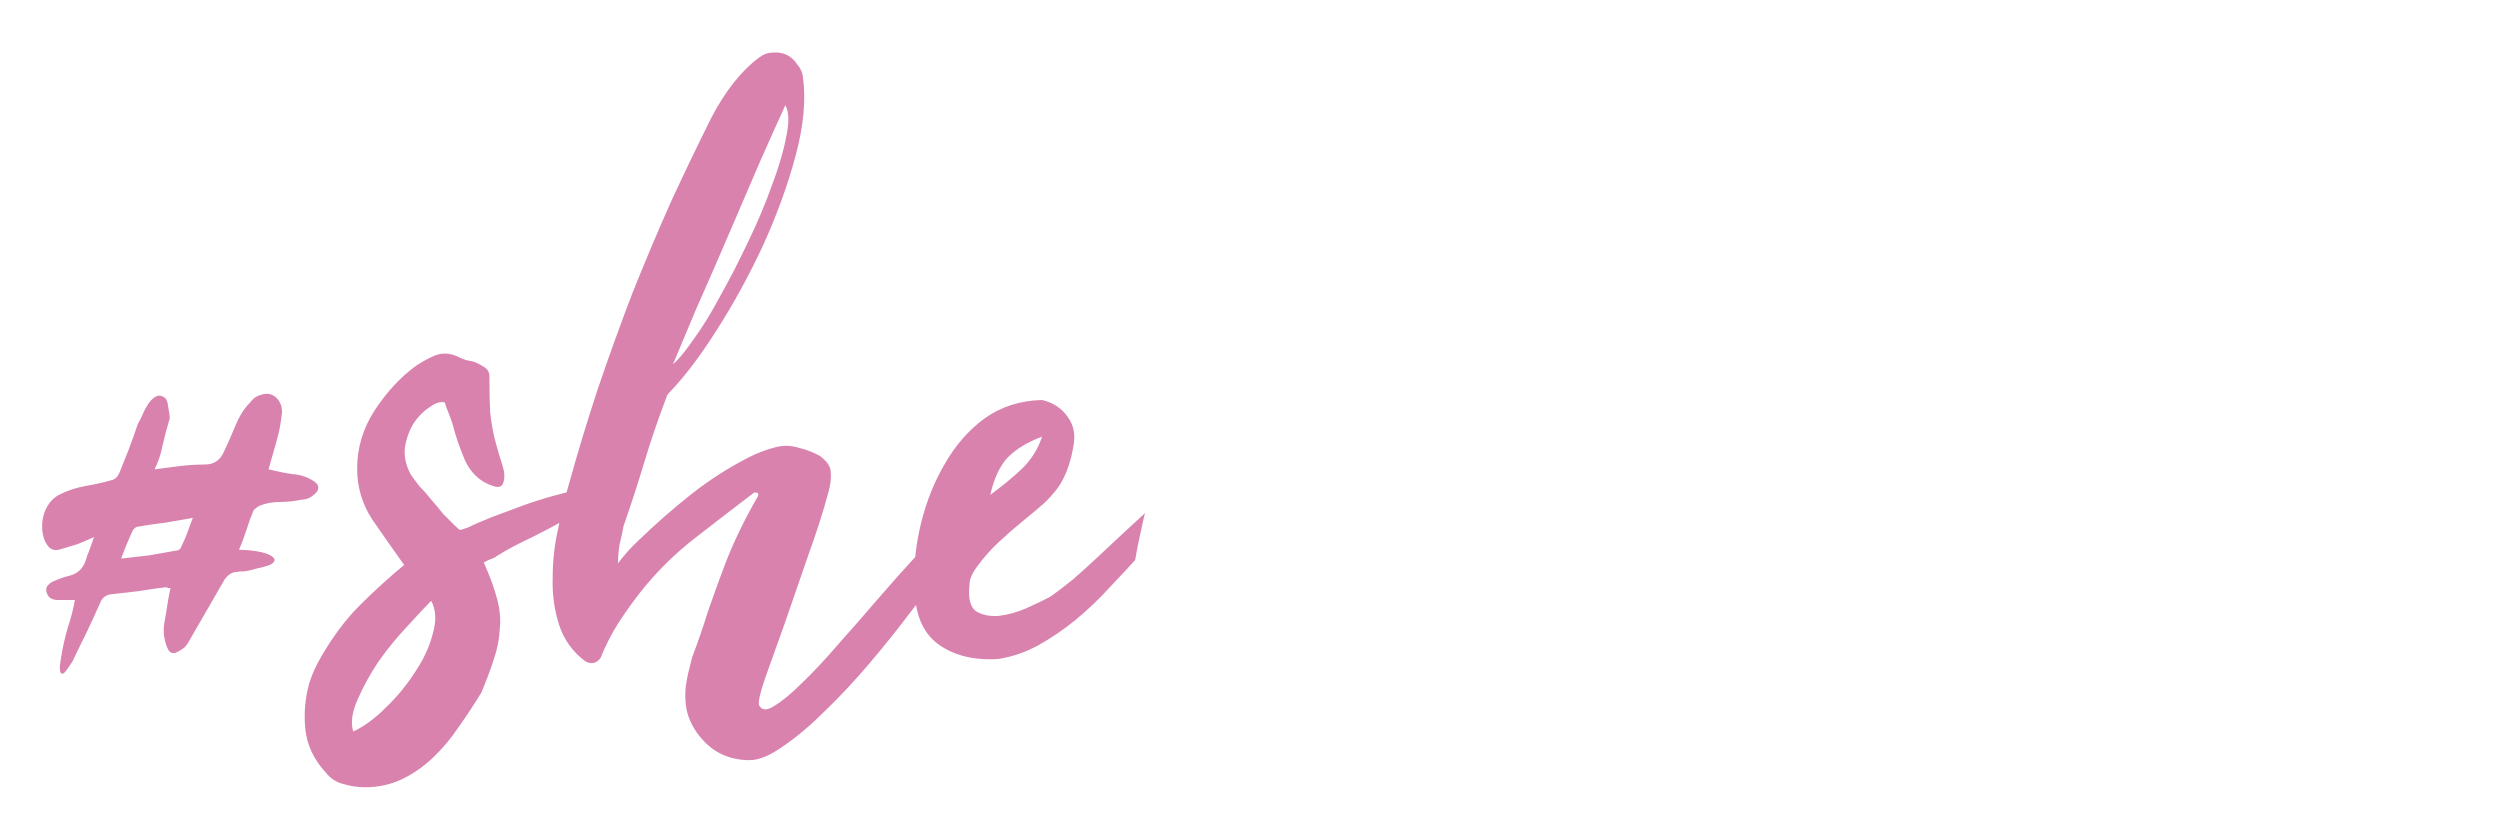 <svg width="251" height="84" viewBox="0 0 251 84" fill="none" xmlns="http://www.w3.org/2000/svg">
  <g filter="url(#filter0_d_918_124)">
    <path
      d="M23.6 55.12C23.28 55.227 22.933 55.307 22.56 55.36C22.24 55.36 21.92 55.387 21.6 55.44C21.227 55.493 20.88 55.733 20.56 56.16L16.96 62.4C16.853 62.613 16.693 62.827 16.48 63.04C16.267 63.2 16.053 63.333 15.84 63.44C15.36 63.707 15.013 63.573 14.8 63.04C14.48 62.293 14.373 61.493 14.48 60.64C14.64 59.787 14.773 58.987 14.88 58.24L15.12 57.04C15.013 57.04 14.933 57.04 14.88 57.04C14.827 56.987 14.747 56.96 14.64 56.96C13.733 57.067 12.8 57.2 11.84 57.36C10.933 57.467 10 57.573 9.04 57.68C8.56 57.787 8.24 58.053 8.08 58.48C7.653 59.44 7.2 60.427 6.72 61.44C6.24 62.4 5.76 63.387 5.28 64.4C4.907 64.987 4.64 65.36 4.48 65.52C4.32 65.68 4.187 65.68 4.08 65.52C4.027 65.413 4 65.2 4 64.88C4.053 64.56 4.107 64.213 4.16 63.84C4.32 62.88 4.533 61.947 4.8 61.04C5.12 60.08 5.36 59.147 5.52 58.24H3.84C3.253 58.24 2.88 58.027 2.72 57.6C2.613 57.333 2.613 57.093 2.72 56.88C2.88 56.667 3.067 56.507 3.28 56.4C3.867 56.133 4.48 55.92 5.12 55.76C5.813 55.547 6.293 55.093 6.56 54.4C6.667 54.027 6.8 53.653 6.96 53.28C7.12 52.853 7.28 52.4 7.44 51.92C6.853 52.187 6.293 52.427 5.76 52.64C5.227 52.8 4.693 52.96 4.16 53.12C3.573 53.333 3.12 53.227 2.8 52.8C2.48 52.373 2.293 51.84 2.24 51.2C2.187 50.507 2.293 49.84 2.56 49.2C2.88 48.507 3.333 48 3.92 47.68C4.773 47.253 5.653 46.96 6.56 46.8C7.52 46.64 8.453 46.427 9.36 46.16C9.627 46.053 9.84 45.813 10 45.44C10.32 44.64 10.64 43.84 10.96 43.04C11.28 42.187 11.573 41.36 11.84 40.56C12 40.293 12.16 39.973 12.32 39.6C12.48 39.227 12.667 38.88 12.88 38.56C13.093 38.24 13.333 38 13.6 37.84C13.867 37.68 14.133 37.68 14.4 37.84C14.667 37.947 14.827 38.267 14.88 38.8C14.987 39.333 15.04 39.733 15.04 40C14.773 40.907 14.533 41.813 14.32 42.72C14.16 43.573 13.893 44.373 13.52 45.12C14.373 45.013 15.2 44.907 16 44.8C16.853 44.693 17.707 44.64 18.56 44.64C19.467 44.64 20.107 44.213 20.48 43.36C20.907 42.453 21.307 41.547 21.68 40.64C22.053 39.733 22.533 38.987 23.12 38.4C23.387 38.027 23.707 37.787 24.08 37.68C24.507 37.52 24.88 37.493 25.2 37.6C25.52 37.707 25.787 37.92 26 38.24C26.213 38.56 26.32 38.933 26.32 39.36C26.213 40.427 26.027 41.413 25.76 42.32C25.493 43.227 25.227 44.16 24.96 45.12C25.813 45.333 26.613 45.493 27.36 45.6C28.16 45.653 28.88 45.893 29.52 46.32C30.053 46.693 30.107 47.093 29.68 47.52C29.253 47.947 28.8 48.16 28.32 48.16C27.573 48.32 26.827 48.4 26.08 48.4C25.333 48.4 24.64 48.533 24 48.8C23.893 48.853 23.787 48.933 23.68 49.04C23.573 49.093 23.493 49.173 23.44 49.28C23.173 49.92 22.933 50.587 22.72 51.28C22.507 51.92 22.267 52.56 22 53.2C22.587 53.2 23.2 53.253 23.84 53.36C24.48 53.467 24.96 53.627 25.28 53.84C25.6 54.053 25.653 54.267 25.44 54.48C25.28 54.693 24.667 54.907 23.6 55.12ZM10.16 54.08C11.12 53.973 12.053 53.867 12.96 53.76C13.867 53.6 14.773 53.44 15.68 53.28C15.947 53.28 16.133 53.12 16.24 52.8C16.453 52.373 16.64 51.947 16.8 51.52C16.96 51.04 17.147 50.533 17.36 50C16.4 50.16 15.467 50.32 14.56 50.48C13.653 50.587 12.747 50.72 11.84 50.88C11.733 50.88 11.627 50.933 11.52 51.04C11.467 51.093 11.413 51.147 11.36 51.2C10.933 52.107 10.533 53.067 10.16 54.08ZM38.576 54.72C37.509 53.227 36.442 51.707 35.376 50.16C34.362 48.613 33.856 46.907 33.856 45.04C33.856 42.96 34.442 41.013 35.616 39.2C36.842 37.333 38.229 35.84 39.776 34.72C40.416 34.293 41.056 33.947 41.696 33.68C42.389 33.413 43.109 33.44 43.856 33.76C44.176 33.92 44.496 34.053 44.816 34.16C45.189 34.213 45.509 34.293 45.776 34.4C46.042 34.507 46.336 34.667 46.656 34.88C46.976 35.093 47.136 35.387 47.136 35.76C47.136 37.253 47.162 38.48 47.216 39.44C47.322 40.347 47.456 41.147 47.616 41.84C47.776 42.48 47.936 43.067 48.096 43.6C48.256 44.08 48.416 44.613 48.576 45.2C48.682 45.733 48.656 46.187 48.496 46.56C48.336 46.933 47.936 46.987 47.296 46.72C46.122 46.293 45.242 45.44 44.656 44.16C44.122 42.88 43.722 41.707 43.456 40.64C43.402 40.427 43.269 40.053 43.056 39.52C42.842 38.987 42.709 38.613 42.656 38.4C42.229 38.293 41.722 38.453 41.136 38.88C40.549 39.253 40.016 39.787 39.536 40.48C39.109 41.173 38.816 41.973 38.656 42.88C38.549 43.787 38.736 44.693 39.216 45.6C39.429 45.92 39.722 46.32 40.096 46.8C40.522 47.227 40.922 47.68 41.296 48.16C41.722 48.64 42.122 49.12 42.496 49.6C42.922 50.027 43.269 50.373 43.536 50.64C43.856 50.96 44.069 51.147 44.176 51.2C44.282 51.2 44.549 51.12 44.976 50.96C45.509 50.693 46.309 50.347 47.376 49.92C48.496 49.493 49.642 49.067 50.816 48.64C52.042 48.213 53.189 47.867 54.256 47.6C55.376 47.28 56.229 47.12 56.816 47.12C57.189 47.12 57.456 47.253 57.616 47.52C57.776 47.68 57.749 47.893 57.536 48.16C57.322 48.427 57.029 48.693 56.656 48.96C56.336 49.227 55.989 49.467 55.616 49.68C55.242 49.893 55.002 50.027 54.896 50.08C53.989 50.613 52.842 51.227 51.456 51.92C50.069 52.56 48.869 53.2 47.856 53.84C47.749 53.947 47.536 54.053 47.216 54.16C46.949 54.267 46.736 54.373 46.576 54.48C47.216 55.92 47.669 57.173 47.936 58.24C48.202 59.253 48.282 60.24 48.176 61.2C48.122 62.16 47.936 63.12 47.616 64.08C47.296 65.093 46.869 66.24 46.336 67.52C45.589 68.747 44.816 69.92 44.016 71.04C43.269 72.16 42.416 73.173 41.456 74.08C40.496 74.987 39.456 75.707 38.336 76.24C37.216 76.773 35.989 77.04 34.656 77.04C33.909 77.04 33.189 76.933 32.496 76.72C31.802 76.56 31.216 76.187 30.736 75.6C29.509 74.267 28.816 72.8 28.656 71.2C28.496 69.653 28.629 68.107 29.056 66.56C29.376 65.6 29.776 64.72 30.256 63.92C31.429 61.893 32.709 60.187 34.096 58.8C35.536 57.36 37.029 56 38.576 54.72ZM41.296 58.32C40.709 58.907 39.909 59.76 38.896 60.88C37.882 61.947 36.922 63.12 36.016 64.4C35.162 65.68 34.469 66.933 33.936 68.16C33.349 69.44 33.189 70.533 33.456 71.44C34.522 70.96 35.616 70.16 36.736 69.04C37.856 67.973 38.842 66.773 39.696 65.44C40.549 64.16 41.136 62.88 41.456 61.6C41.829 60.32 41.776 59.227 41.296 58.32ZM73.729 47.44C71.702 48.987 69.729 50.507 67.809 52C65.942 53.44 64.235 55.093 62.689 56.96C61.782 58.08 60.929 59.253 60.129 60.48C59.382 61.653 58.769 62.853 58.289 64.08C57.862 64.613 57.355 64.72 56.769 64.4C55.489 63.44 54.609 62.213 54.129 60.72C53.649 59.227 53.435 57.653 53.489 56C53.489 54.293 53.675 52.64 54.049 51.04C54.369 49.387 54.715 47.947 55.089 46.72C55.942 43.627 56.902 40.453 57.969 37.2C59.089 33.893 60.262 30.64 61.489 27.44C62.769 24.24 64.075 21.147 65.409 18.16C66.795 15.173 68.129 12.4 69.409 9.84C70.102 8.507 70.849 7.333 71.649 6.32C72.449 5.307 73.275 4.48 74.129 3.84C74.609 3.467 75.089 3.28 75.569 3.28C76.102 3.227 76.582 3.307 77.009 3.52C77.435 3.733 77.782 4.053 78.049 4.48C78.369 4.853 78.555 5.253 78.609 5.68C78.929 7.973 78.689 10.613 77.889 13.6C77.089 16.587 75.995 19.6 74.609 22.64C73.222 25.627 71.675 28.453 69.969 31.12C68.315 33.733 66.742 35.813 65.249 37.36C65.035 37.573 64.929 37.733 64.929 37.84C64.075 40.08 63.329 42.267 62.689 44.4C62.049 46.533 61.355 48.667 60.609 50.8C60.502 51.387 60.369 52 60.209 52.64C60.102 53.28 60.049 53.92 60.049 54.56C60.635 53.76 61.329 52.987 62.129 52.24C63.782 50.64 65.515 49.12 67.329 47.68C69.142 46.24 71.089 44.987 73.169 43.92C74.022 43.493 74.849 43.173 75.649 42.96C76.502 42.693 77.355 42.693 78.209 42.96C78.902 43.12 79.595 43.387 80.289 43.76C81.035 44.293 81.409 44.853 81.409 45.44C81.462 46.027 81.382 46.693 81.169 47.44C80.635 49.413 79.942 51.573 79.089 53.92C78.289 56.267 77.515 58.507 76.769 60.64C76.022 62.72 75.382 64.507 74.849 66C74.315 67.547 74.102 68.48 74.209 68.8C74.475 69.333 74.982 69.36 75.729 68.88C76.529 68.4 77.462 67.627 78.529 66.56C79.649 65.493 80.849 64.213 82.129 62.72C83.462 61.227 84.769 59.733 86.049 58.24C87.382 56.693 88.662 55.253 89.889 53.92C91.115 52.533 92.155 51.44 93.009 50.64C93.702 49.947 94.289 49.653 94.769 49.76C95.249 49.867 95.329 50.427 95.009 51.44C94.582 52.187 93.889 53.28 92.929 54.72C91.969 56.107 90.822 57.653 89.489 59.36C88.209 61.067 86.822 62.8 85.329 64.56C83.835 66.32 82.342 67.92 80.849 69.36C79.409 70.8 78.022 71.973 76.689 72.88C75.355 73.84 74.209 74.32 73.249 74.32C72.289 74.32 71.382 74.133 70.529 73.76C69.729 73.387 69.035 72.853 68.449 72.16C67.862 71.52 67.409 70.747 67.089 69.84C66.822 68.987 66.742 68.027 66.849 66.96C66.902 66.533 66.982 66.08 67.089 65.6C67.195 65.173 67.329 64.64 67.489 64C68.075 62.453 68.609 60.907 69.089 59.36C69.622 57.813 70.182 56.267 70.769 54.72C71.622 52.48 72.742 50.16 74.129 47.76V47.6C74.129 47.493 73.995 47.44 73.729 47.44ZM65.569 34.56C66.049 34.187 66.715 33.387 67.569 32.16C68.475 30.933 69.382 29.467 70.289 27.76C71.249 26.053 72.182 24.24 73.089 22.32C74.049 20.347 74.849 18.453 75.489 16.64C76.182 14.827 76.662 13.2 76.929 11.76C77.249 10.32 77.222 9.253 76.849 8.56C76.262 9.84 75.435 11.68 74.369 14.08C73.355 16.427 72.289 18.907 71.169 21.52C70.049 24.133 68.955 26.64 67.889 29.04C66.875 31.44 66.102 33.28 65.569 34.56ZM89.824 56.88C89.718 54.853 89.931 52.747 90.464 50.56C90.998 48.373 91.798 46.373 92.864 44.56C93.931 42.693 95.264 41.173 96.864 40C98.518 38.827 100.438 38.213 102.624 38.16C103.744 38.427 104.598 38.987 105.184 39.84C105.824 40.693 106.011 41.733 105.744 42.96C105.531 44.133 105.211 45.147 104.784 46C104.411 46.8 103.744 47.653 102.784 48.56C102.304 48.987 101.638 49.547 100.784 50.24C99.931 50.933 99.104 51.653 98.304 52.4C97.504 53.147 96.811 53.92 96.224 54.72C95.638 55.467 95.344 56.107 95.344 56.64C95.184 58.027 95.398 58.933 95.984 59.36C96.571 59.733 97.318 59.893 98.224 59.84C99.184 59.733 100.144 59.467 101.104 59.04C102.064 58.613 102.838 58.24 103.424 57.92C104.118 57.44 104.891 56.853 105.744 56.16C106.598 55.413 107.451 54.64 108.304 53.84C109.158 53.04 109.984 52.267 110.784 51.52C111.584 50.773 112.251 50.16 112.784 49.68C113.211 49.253 113.584 48.853 113.904 48.48C114.278 48.107 114.704 47.787 115.184 47.52C115.611 47.413 115.931 47.387 116.144 47.44C116.411 47.493 116.384 47.893 116.064 48.64C115.638 49.547 115.104 50.4 114.464 51.2C113.878 52 113.238 52.8 112.544 53.6C111.584 54.667 110.544 55.787 109.424 56.96C108.358 58.133 107.211 59.227 105.984 60.24C104.811 61.2 103.558 62.053 102.224 62.8C100.944 63.493 99.611 63.947 98.224 64.16C95.771 64.32 93.744 63.813 92.144 62.64C90.598 61.467 89.824 59.547 89.824 56.88ZM102.624 41.84C101.184 42.373 100.038 43.067 99.184 43.92C98.384 44.773 97.798 46.027 97.424 47.68C98.598 46.827 99.638 45.973 100.544 45.12C101.504 44.213 102.198 43.12 102.624 41.84Z"
      fill="#D982AE"/>
    <path
      d="M131.314 47.12L132.274 46.16H132.354V46.32C132.461 47.547 132.354 48.48 132.034 49.12C131.714 49.707 131.554 50.027 131.554 50.08C131.021 50.88 130.301 51.92 129.394 53.2C128.488 54.427 127.528 55.707 126.514 57.04C125.554 58.32 124.621 59.52 123.714 60.64C122.808 61.707 122.088 62.48 121.554 62.96C120.914 63.707 120.221 64.4 119.474 65.04C119.208 65.253 118.834 65.44 118.354 65.6C117.928 65.76 117.474 65.867 116.994 65.92C116.514 66.027 116.034 66.053 115.554 66C115.128 65.947 114.781 65.813 114.514 65.6C113.608 65.013 112.914 64.32 112.434 63.52C111.901 62.667 111.634 61.76 111.634 60.8C111.474 57.867 111.741 54.88 112.434 51.84C113.074 48.747 113.848 45.947 114.754 43.44C115.021 42.693 115.394 41.92 115.874 41.12C116.354 40.64 116.914 40.507 117.554 40.72C118.194 40.933 118.754 41.387 119.234 42.08C119.768 42.72 120.141 43.52 120.354 44.48C120.621 45.44 120.594 46.4 120.274 47.36C120.008 48.267 119.768 49.147 119.554 50C119.341 50.8 119.101 51.653 118.834 52.56C118.728 52.987 118.541 53.6 118.274 54.4C118.061 55.2 117.821 56.053 117.554 56.96C117.288 57.813 117.048 58.64 116.834 59.44C116.621 60.24 116.488 60.853 116.434 61.28C116.328 62.08 116.541 62.293 117.074 61.92C117.608 61.547 118.328 60.907 119.234 60C121.421 57.76 123.501 55.6 125.474 53.52C127.448 51.387 129.394 49.253 131.314 47.12ZM120.114 37.52C119.741 37.893 119.474 37.893 119.314 37.52C118.621 36.453 118.168 35.333 117.954 34.16C117.741 32.987 117.848 31.813 118.274 30.64C118.488 29.947 118.941 29.387 119.634 28.96C120.381 28.48 121.048 28.32 121.634 28.48C121.954 28.587 122.301 28.773 122.674 29.04C123.048 29.253 123.288 29.52 123.394 29.84C123.768 31.28 123.554 32.667 122.754 34C122.008 35.333 121.128 36.507 120.114 37.52ZM134.982 54.72C133.915 53.227 132.849 51.707 131.782 50.16C130.769 48.613 130.262 46.907 130.262 45.04C130.262 42.96 130.849 41.013 132.022 39.2C133.249 37.333 134.635 35.84 136.182 34.72C136.822 34.293 137.462 33.947 138.102 33.68C138.795 33.413 139.515 33.44 140.262 33.76C140.582 33.92 140.902 34.053 141.222 34.16C141.595 34.213 141.915 34.293 142.182 34.4C142.449 34.507 142.742 34.667 143.062 34.88C143.382 35.093 143.542 35.387 143.542 35.76C143.542 37.253 143.569 38.48 143.622 39.44C143.729 40.347 143.862 41.147 144.022 41.84C144.182 42.48 144.342 43.067 144.502 43.6C144.662 44.08 144.822 44.613 144.982 45.2C145.089 45.733 145.062 46.187 144.902 46.56C144.742 46.933 144.342 46.987 143.702 46.72C142.529 46.293 141.649 45.44 141.062 44.16C140.529 42.88 140.129 41.707 139.862 40.64C139.809 40.427 139.675 40.053 139.462 39.52C139.249 38.987 139.115 38.613 139.062 38.4C138.635 38.293 138.129 38.453 137.542 38.88C136.955 39.253 136.422 39.787 135.942 40.48C135.515 41.173 135.222 41.973 135.062 42.88C134.955 43.787 135.142 44.693 135.622 45.6C135.835 45.92 136.129 46.32 136.502 46.8C136.929 47.227 137.329 47.68 137.702 48.16C138.129 48.64 138.529 49.12 138.902 49.6C139.329 50.027 139.675 50.373 139.942 50.64C140.262 50.96 140.475 51.147 140.582 51.2C140.689 51.2 140.955 51.12 141.382 50.96C141.915 50.693 142.715 50.347 143.782 49.92C144.902 49.493 146.049 49.067 147.222 48.64C148.449 48.213 149.595 47.867 150.662 47.6C151.782 47.28 152.635 47.12 153.222 47.12C153.595 47.12 153.862 47.253 154.022 47.52C154.182 47.68 154.155 47.893 153.942 48.16C153.729 48.427 153.435 48.693 153.062 48.96C152.742 49.227 152.395 49.467 152.022 49.68C151.649 49.893 151.409 50.027 151.302 50.08C150.395 50.613 149.249 51.227 147.862 51.92C146.475 52.56 145.275 53.2 144.262 53.84C144.155 53.947 143.942 54.053 143.622 54.16C143.355 54.267 143.142 54.373 142.982 54.48C143.622 55.92 144.075 57.173 144.342 58.24C144.609 59.253 144.689 60.24 144.582 61.2C144.529 62.16 144.342 63.12 144.022 64.08C143.702 65.093 143.275 66.24 142.742 67.52C141.995 68.747 141.222 69.92 140.422 71.04C139.675 72.16 138.822 73.173 137.862 74.08C136.902 74.987 135.862 75.707 134.742 76.24C133.622 76.773 132.395 77.04 131.062 77.04C130.315 77.04 129.595 76.933 128.902 76.72C128.209 76.56 127.622 76.187 127.142 75.6C125.915 74.267 125.222 72.8 125.062 71.2C124.902 69.653 125.035 68.107 125.462 66.56C125.782 65.6 126.182 64.72 126.662 63.92C127.835 61.893 129.115 60.187 130.502 58.8C131.942 57.36 133.435 56 134.982 54.72ZM137.702 58.32C137.115 58.907 136.315 59.76 135.302 60.88C134.289 61.947 133.329 63.12 132.422 64.4C131.569 65.68 130.875 66.933 130.342 68.16C129.755 69.44 129.595 70.533 129.862 71.44C130.929 70.96 132.022 70.16 133.142 69.04C134.262 67.973 135.249 66.773 136.102 65.44C136.955 64.16 137.542 62.88 137.862 61.6C138.235 60.32 138.182 59.227 137.702 58.32ZM155.735 65.92C156.002 66.453 156.348 66.72 156.775 66.72C157.255 66.773 157.708 66.667 158.135 66.4C159.735 65.013 161.255 63.52 162.695 61.92C164.135 60.32 165.495 58.72 166.775 57.12C168.108 55.52 169.388 53.973 170.615 52.48C171.895 50.933 173.122 49.547 174.295 48.32C174.722 47.893 175.042 47.813 175.255 48.08C175.522 48.293 175.575 48.64 175.415 49.12C174.668 50.347 173.922 51.547 173.175 52.72C172.428 53.84 171.655 54.987 170.855 56.16C169.202 58.507 167.495 61.013 165.735 63.68C164.028 66.347 162.135 68.613 160.055 70.48C158.775 71.653 157.388 72.32 155.895 72.48C154.508 72.427 153.202 71.973 151.975 71.12C150.748 70.32 150.028 69.227 149.815 67.84C149.495 64.587 149.548 61.307 149.975 58C150.455 54.16 151.228 50.187 152.295 46.08C153.362 41.973 154.642 37.893 156.135 33.84C157.682 29.787 159.362 25.84 161.175 22C162.988 18.16 164.882 14.587 166.855 11.28C167.762 9.84 168.668 8.48 169.575 7.2C170.482 5.867 171.442 4.64 172.455 3.52C172.828 3.04 173.282 2.693 173.815 2.48C174.402 2.267 174.988 2.293 175.575 2.56C176.748 3.093 177.255 4.08 177.095 5.52C176.722 8.667 176.055 11.733 175.095 14.72C174.188 17.707 173.068 20.587 171.735 23.36C170.402 26.133 168.908 28.8 167.255 31.36C165.602 33.92 163.842 36.347 161.975 38.64C161.815 38.8 161.682 38.987 161.575 39.2C161.522 39.413 161.442 39.627 161.335 39.84C160.535 41.973 159.735 44.32 158.935 46.88C158.188 49.44 157.522 51.947 156.935 54.4C156.402 56.8 156.002 59.04 155.735 61.12C155.522 63.2 155.522 64.8 155.735 65.92ZM175.415 9.28C173.122 13.12 171.068 17.067 169.255 21.12C167.442 25.173 165.628 29.227 163.815 33.28C164.295 32.8 164.882 32 165.575 30.88C166.322 29.707 167.095 28.4 167.895 26.96C168.695 25.467 169.495 23.867 170.295 22.16C171.095 20.453 171.842 18.8 172.535 17.2C173.228 15.6 173.842 14.107 174.375 12.72C174.908 11.28 175.255 10.133 175.415 9.28ZM191.314 47.12L192.274 46.16H192.354V46.32C192.461 47.547 192.354 48.48 192.034 49.12C191.714 49.707 191.554 50.027 191.554 50.08C191.021 50.88 190.301 51.92 189.394 53.2C188.488 54.427 187.528 55.707 186.514 57.04C185.554 58.32 184.621 59.52 183.714 60.64C182.808 61.707 182.088 62.48 181.554 62.96C180.914 63.707 180.221 64.4 179.474 65.04C179.208 65.253 178.834 65.44 178.354 65.6C177.928 65.76 177.474 65.867 176.994 65.92C176.514 66.027 176.034 66.053 175.554 66C175.128 65.947 174.781 65.813 174.514 65.6C173.608 65.013 172.914 64.32 172.434 63.52C171.901 62.667 171.634 61.76 171.634 60.8C171.474 57.867 171.741 54.88 172.434 51.84C173.074 48.747 173.848 45.947 174.754 43.44C175.021 42.693 175.394 41.92 175.874 41.12C176.354 40.64 176.914 40.507 177.554 40.72C178.194 40.933 178.754 41.387 179.234 42.08C179.768 42.72 180.141 43.52 180.354 44.48C180.621 45.44 180.594 46.4 180.274 47.36C180.008 48.267 179.768 49.147 179.554 50C179.341 50.8 179.101 51.653 178.834 52.56C178.728 52.987 178.541 53.6 178.274 54.4C178.061 55.2 177.821 56.053 177.554 56.96C177.288 57.813 177.048 58.64 176.834 59.44C176.621 60.24 176.488 60.853 176.434 61.28C176.328 62.08 176.541 62.293 177.074 61.92C177.608 61.547 178.328 60.907 179.234 60C181.421 57.76 183.501 55.6 185.474 53.52C187.448 51.387 189.394 49.253 191.314 47.12ZM180.114 37.52C179.741 37.893 179.474 37.893 179.314 37.52C178.621 36.453 178.168 35.333 177.954 34.16C177.741 32.987 177.848 31.813 178.274 30.64C178.488 29.947 178.941 29.387 179.634 28.96C180.381 28.48 181.048 28.32 181.634 28.48C181.954 28.587 182.301 28.773 182.674 29.04C183.048 29.253 183.288 29.52 183.394 29.84C183.768 31.28 183.554 32.667 182.754 34C182.008 35.333 181.128 36.507 180.114 37.52ZM195.862 57.36C196.342 57.733 196.822 57.653 197.302 57.12C197.782 56.533 198.262 55.68 198.742 54.56C199.275 53.387 199.782 52.027 200.262 50.48C200.742 48.88 201.249 47.307 201.782 45.76C202.369 44.16 202.955 42.64 203.542 41.2C204.182 39.707 204.875 38.48 205.622 37.52C205.889 37.04 206.315 36.64 206.902 36.32C207.542 36 208.102 35.947 208.582 36.16C209.009 36.267 209.355 36.533 209.622 36.96C209.889 37.387 209.969 37.84 209.862 38.32C209.862 38.64 209.862 38.987 209.862 39.36C209.862 39.68 209.915 40.053 210.022 40.48C210.342 41.707 210.955 42.64 211.862 43.28C212.769 43.92 213.782 44.373 214.902 44.64C216.075 44.907 217.249 45.013 218.422 44.96C219.649 44.853 220.742 44.667 221.702 44.4C221.862 44.4 222.049 44.373 222.262 44.32C222.529 44.267 222.742 44.267 222.902 44.32C223.115 44.32 223.249 44.373 223.302 44.48C223.355 44.587 223.249 44.773 222.982 45.04C221.969 46.107 220.822 46.88 219.542 47.36C218.315 47.787 217.062 47.973 215.782 47.92C214.502 47.813 213.249 47.467 212.022 46.88C210.795 46.293 209.702 45.52 208.742 44.56C208.262 45.573 207.622 46.987 206.822 48.8C206.022 50.56 205.115 52.373 204.102 54.24C203.142 56.107 202.102 57.813 200.982 59.36C199.862 60.853 198.715 61.813 197.542 62.24C196.102 62.72 194.902 62.693 193.942 62.16C192.982 61.573 192.209 60.747 191.622 59.68C191.035 58.613 190.635 57.413 190.422 56.08C190.155 54.747 190.022 53.6 190.022 52.64V48.96C190.022 48.16 190.049 47.413 190.102 46.72C190.155 45.973 190.235 45.2 190.342 44.4C190.342 43.813 190.369 43.227 190.422 42.64C190.475 42.053 190.555 41.44 190.662 40.8C190.662 40.533 190.715 40.347 190.822 40.24C190.982 40.08 191.169 40.053 191.382 40.16C192.929 40.427 194.075 41.12 194.822 42.24C195.569 43.36 195.942 44.613 195.942 46C195.942 46.8 195.889 47.707 195.782 48.72C195.675 49.733 195.569 50.773 195.462 51.84C195.409 52.907 195.382 53.92 195.382 54.88C195.382 55.787 195.489 56.56 195.702 57.2C195.702 57.307 195.729 57.36 195.782 57.36H195.862ZM217.637 56.88C217.53 54.853 217.744 52.747 218.277 50.56C218.81 48.373 219.61 46.373 220.677 44.56C221.744 42.693 223.077 41.173 224.677 40C226.33 38.827 228.25 38.213 230.437 38.16C231.557 38.427 232.41 38.987 232.997 39.84C233.637 40.693 233.824 41.733 233.557 42.96C233.344 44.133 233.024 45.147 232.597 46C232.224 46.8 231.557 47.653 230.597 48.56C230.117 48.987 229.45 49.547 228.597 50.24C227.744 50.933 226.917 51.653 226.117 52.4C225.317 53.147 224.624 53.92 224.037 54.72C223.45 55.467 223.157 56.107 223.157 56.64C222.997 58.027 223.21 58.933 223.797 59.36C224.384 59.733 225.13 59.893 226.037 59.84C226.997 59.733 227.957 59.467 228.917 59.04C229.877 58.613 230.65 58.24 231.237 57.92C231.93 57.44 232.704 56.853 233.557 56.16C234.41 55.413 235.264 54.64 236.117 53.84C236.97 53.04 237.797 52.267 238.597 51.52C239.397 50.773 240.064 50.16 240.597 49.68C241.024 49.253 241.397 48.853 241.717 48.48C242.09 48.107 242.517 47.787 242.997 47.52C243.424 47.413 243.744 47.387 243.957 47.44C244.224 47.493 244.197 47.893 243.877 48.64C243.45 49.547 242.917 50.4 242.277 51.2C241.69 52 241.05 52.8 240.357 53.6C239.397 54.667 238.357 55.787 237.237 56.96C236.17 58.133 235.024 59.227 233.797 60.24C232.624 61.2 231.37 62.053 230.037 62.8C228.757 63.493 227.424 63.947 226.037 64.16C223.584 64.32 221.557 63.813 219.957 62.64C218.41 61.467 217.637 59.547 217.637 56.88ZM230.437 41.84C228.997 42.373 227.85 43.067 226.997 43.92C226.197 44.773 225.61 46.027 225.237 47.68C226.41 46.827 227.45 45.973 228.357 45.12C229.317 44.213 230.01 43.12 230.437 41.84Z"
      fill="white"/>
  </g>
  <defs>
    <filter id="filter0_d_918_124" x="0.16" y="0.16" width="250.197" height="82.88"
            filterUnits="userSpaceOnUse" color-interpolation-filters="sRGB">
      <feFlood flood-opacity="0" result="BackgroundImageFix"/>
      <feColorMatrix in="SourceAlpha" type="matrix" values="0 0 0 0 0 0 0 0 0 0 0 0 0 0 0 0 0 0 127 0"
                     result="hardAlpha"/>
      <feOffset dx="2" dy="2"/>
      <feGaussianBlur stdDeviation="2"/>
      <feComposite in2="hardAlpha" operator="out"/>
      <feColorMatrix type="matrix" values="0 0 0 0 0 0 0 0 0 0 0 0 0 0 0 0 0 0 0.2 0"/>
      <feBlend mode="normal" in2="BackgroundImageFix" result="effect1_dropShadow_918_124"/>
      <feBlend mode="normal" in="SourceGraphic" in2="effect1_dropShadow_918_124" result="shape"/>
    </filter>
  </defs>
</svg>
